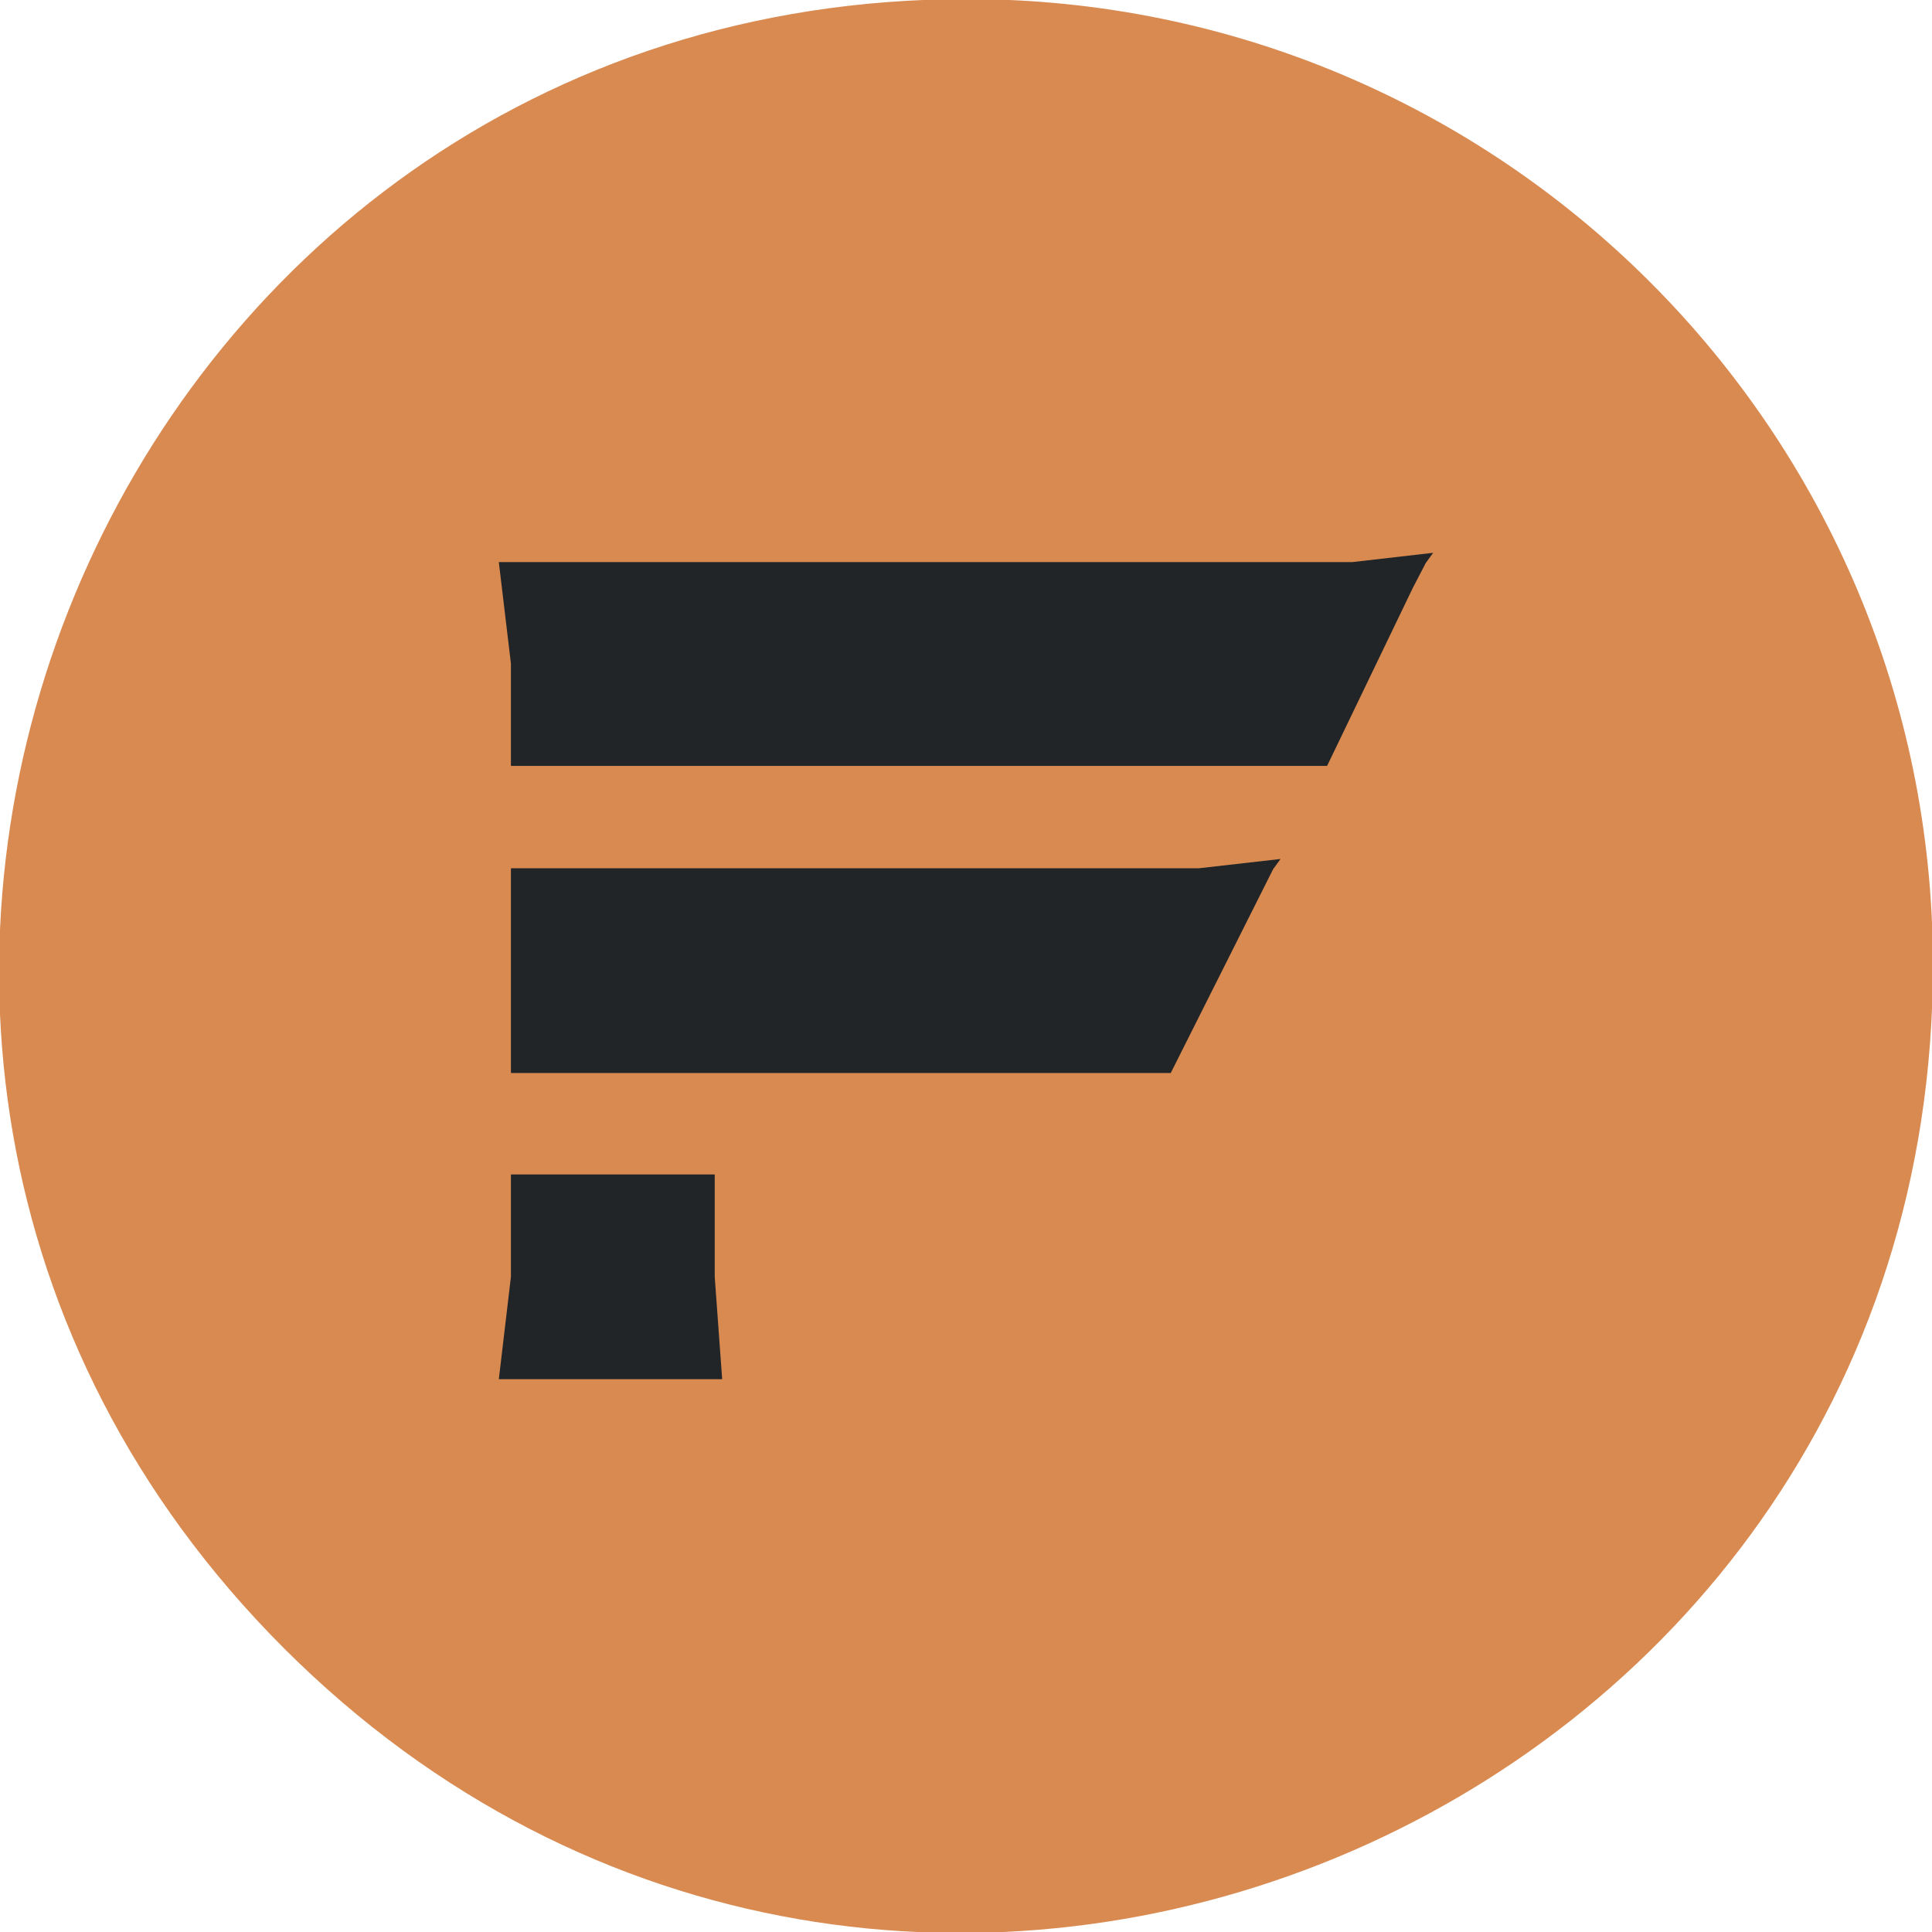 <svg xmlns="http://www.w3.org/2000/svg" id="svg12" version="1.1" viewBox="0 0 20.76 20.76"><defs id="defs4"><style id="style2"></style></defs><g data-name="Calque 2" id="Calque_2" fill-opacity="1"><path d="M20.77 10.37c0 9.248-11.18 13.878-17.72 7.34C-3.487 11.17 1.143-.01 10.39-.01c5.733 0 10.38 4.647 10.38 10.38z" id="path8" fill="#d98a51"/><g transform="translate(9.776 1.09)" id="g1010" fill="#212528"><path id="path1001" d="M5.624 4.85l-.87.1h-9.17l.13 1.09v1.1h8.77l.92-1.91.14-.27z"/><path id="path999" d="M3.984 8.14l-.88.1h-7.39v2.2h7.09l1.1-2.19z"/><path id="path997" d="M-2.016 13.73l-.08-1.1v-1.1h-2.19v1.1l-.13 1.1h2.32z"/></g></g></svg>